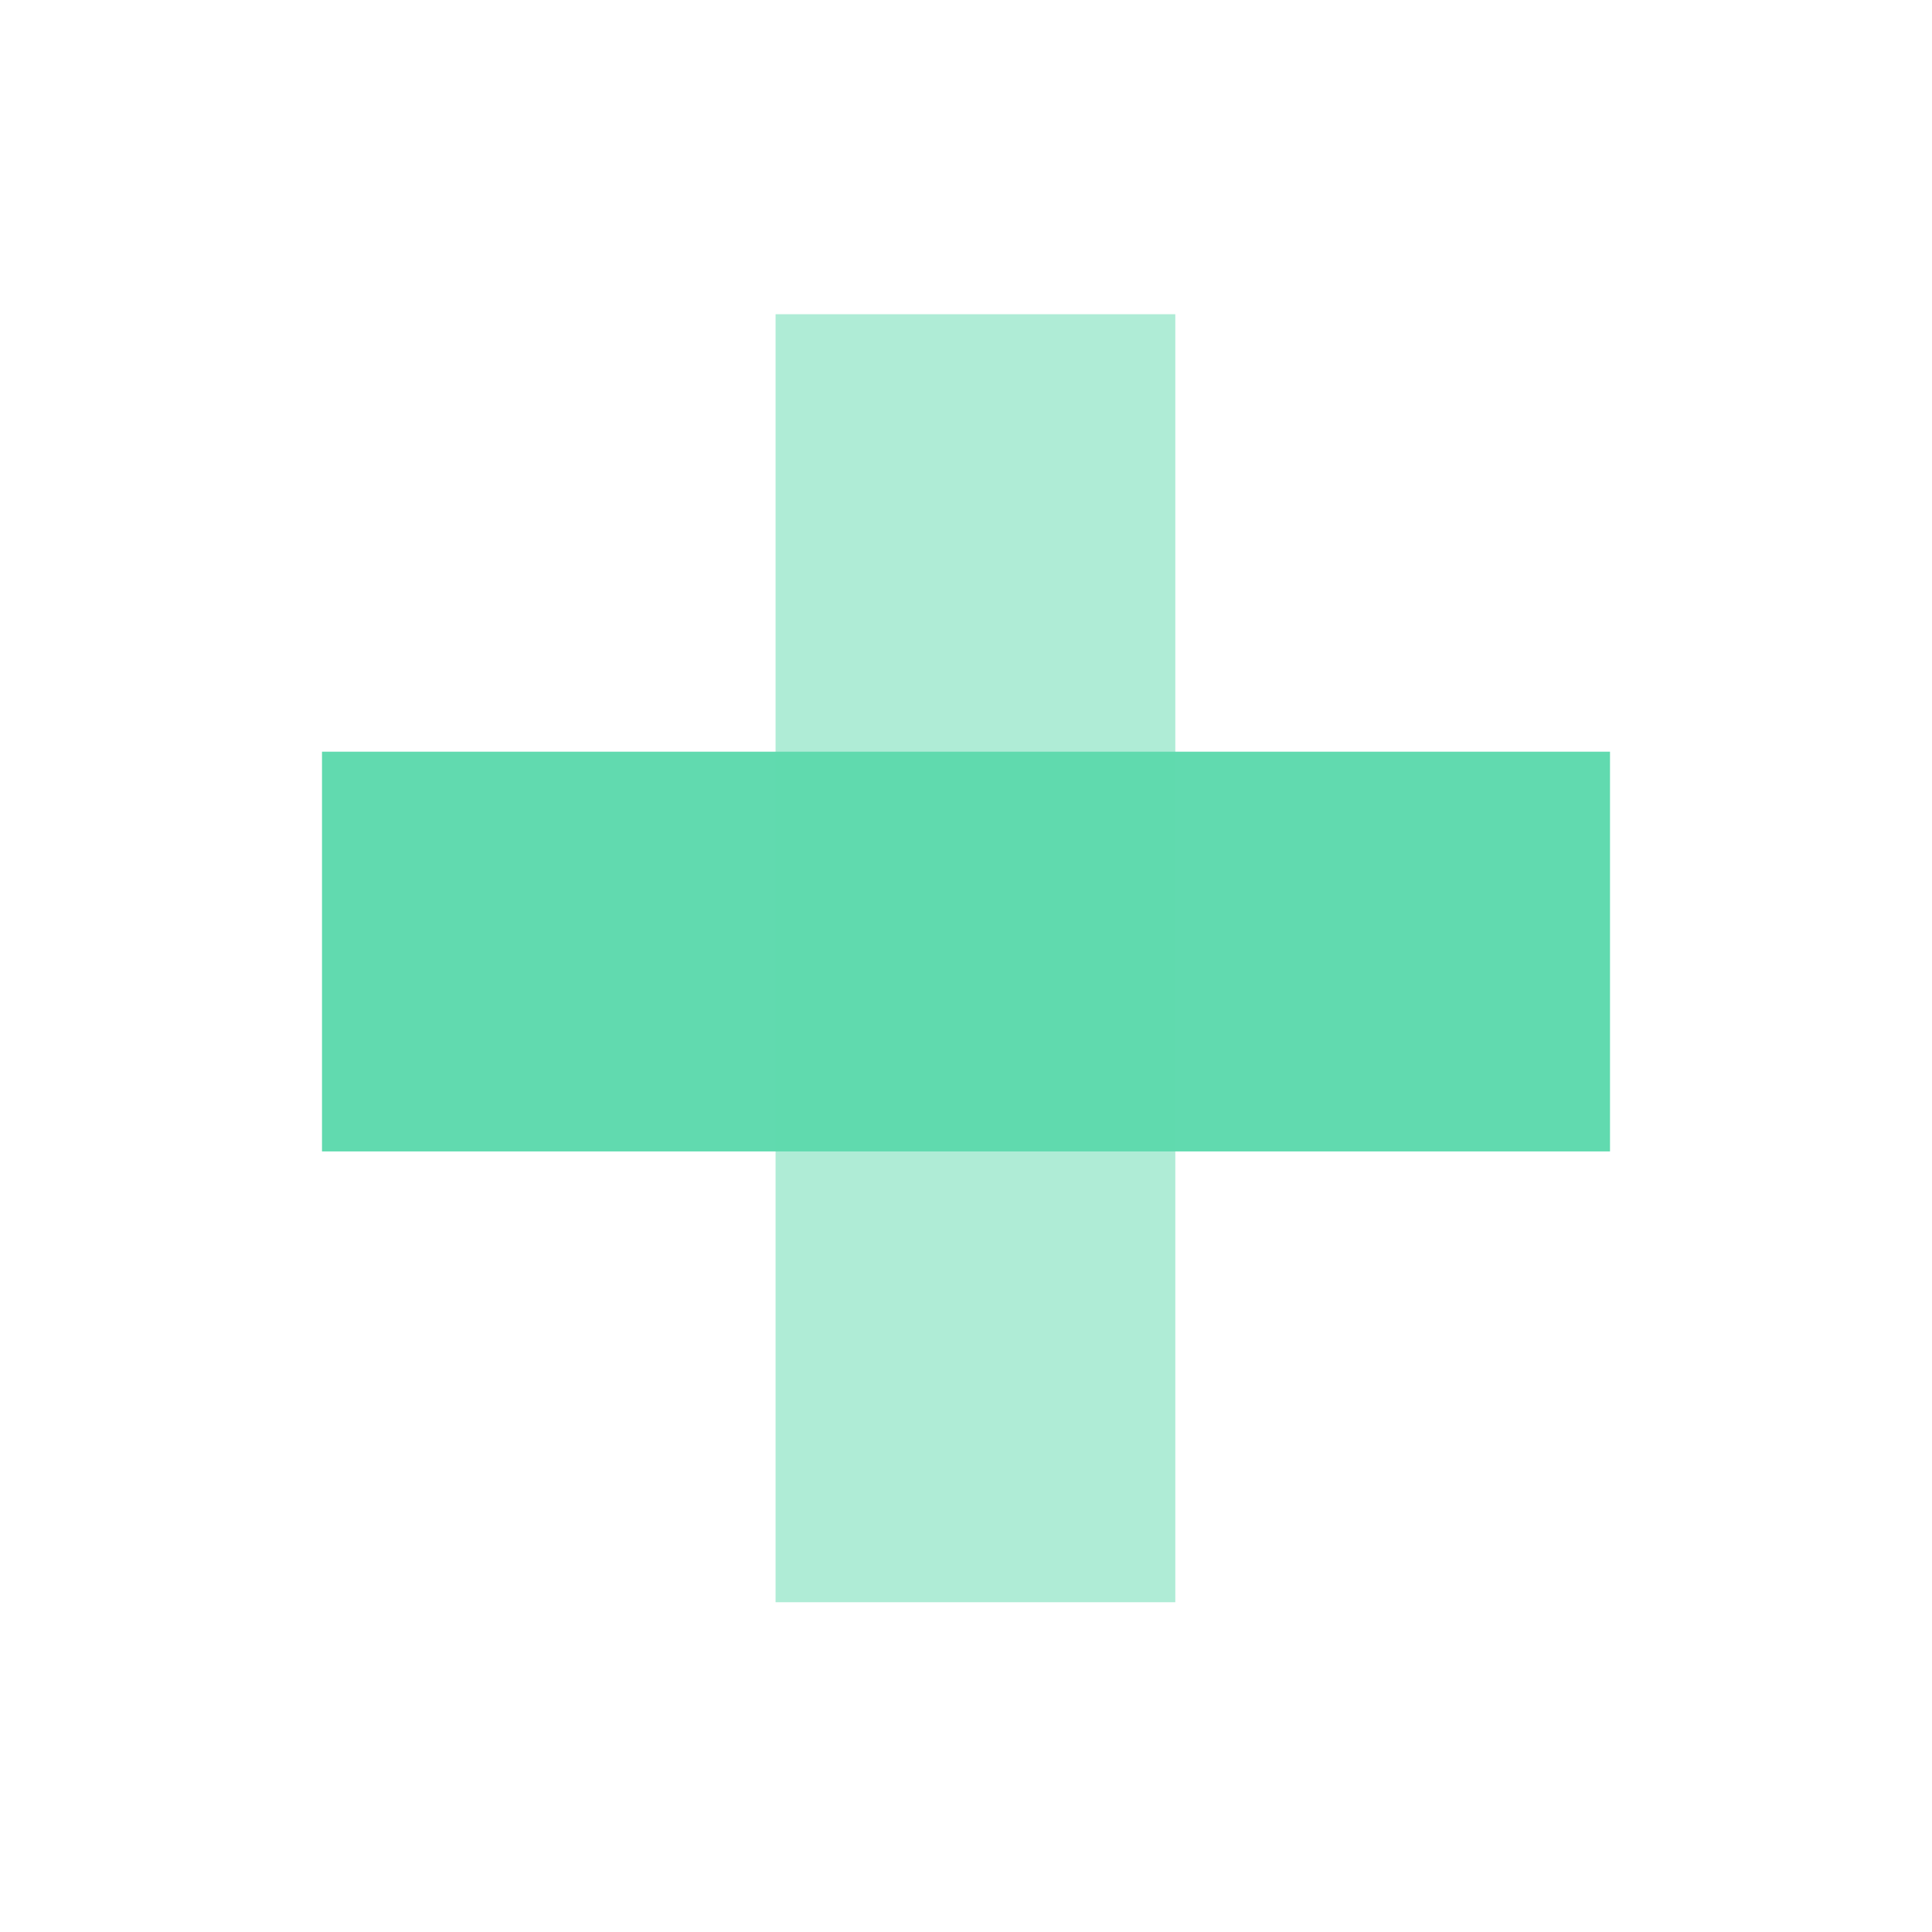 <svg xmlns="http://www.w3.org/2000/svg" width="120" height="120" viewBox="0 0 120 120" fill="none"><path d="M20 71.517L100 71.517L100 46.689L20 46.689L20 71.517Z" fill="#61DAAF"></path><path d="M73 99.517L73 19.517L48.172 19.517L48.172 99.517L73 99.517Z" fill="#61DAAF" fill-opacity="0.5"></path></svg>